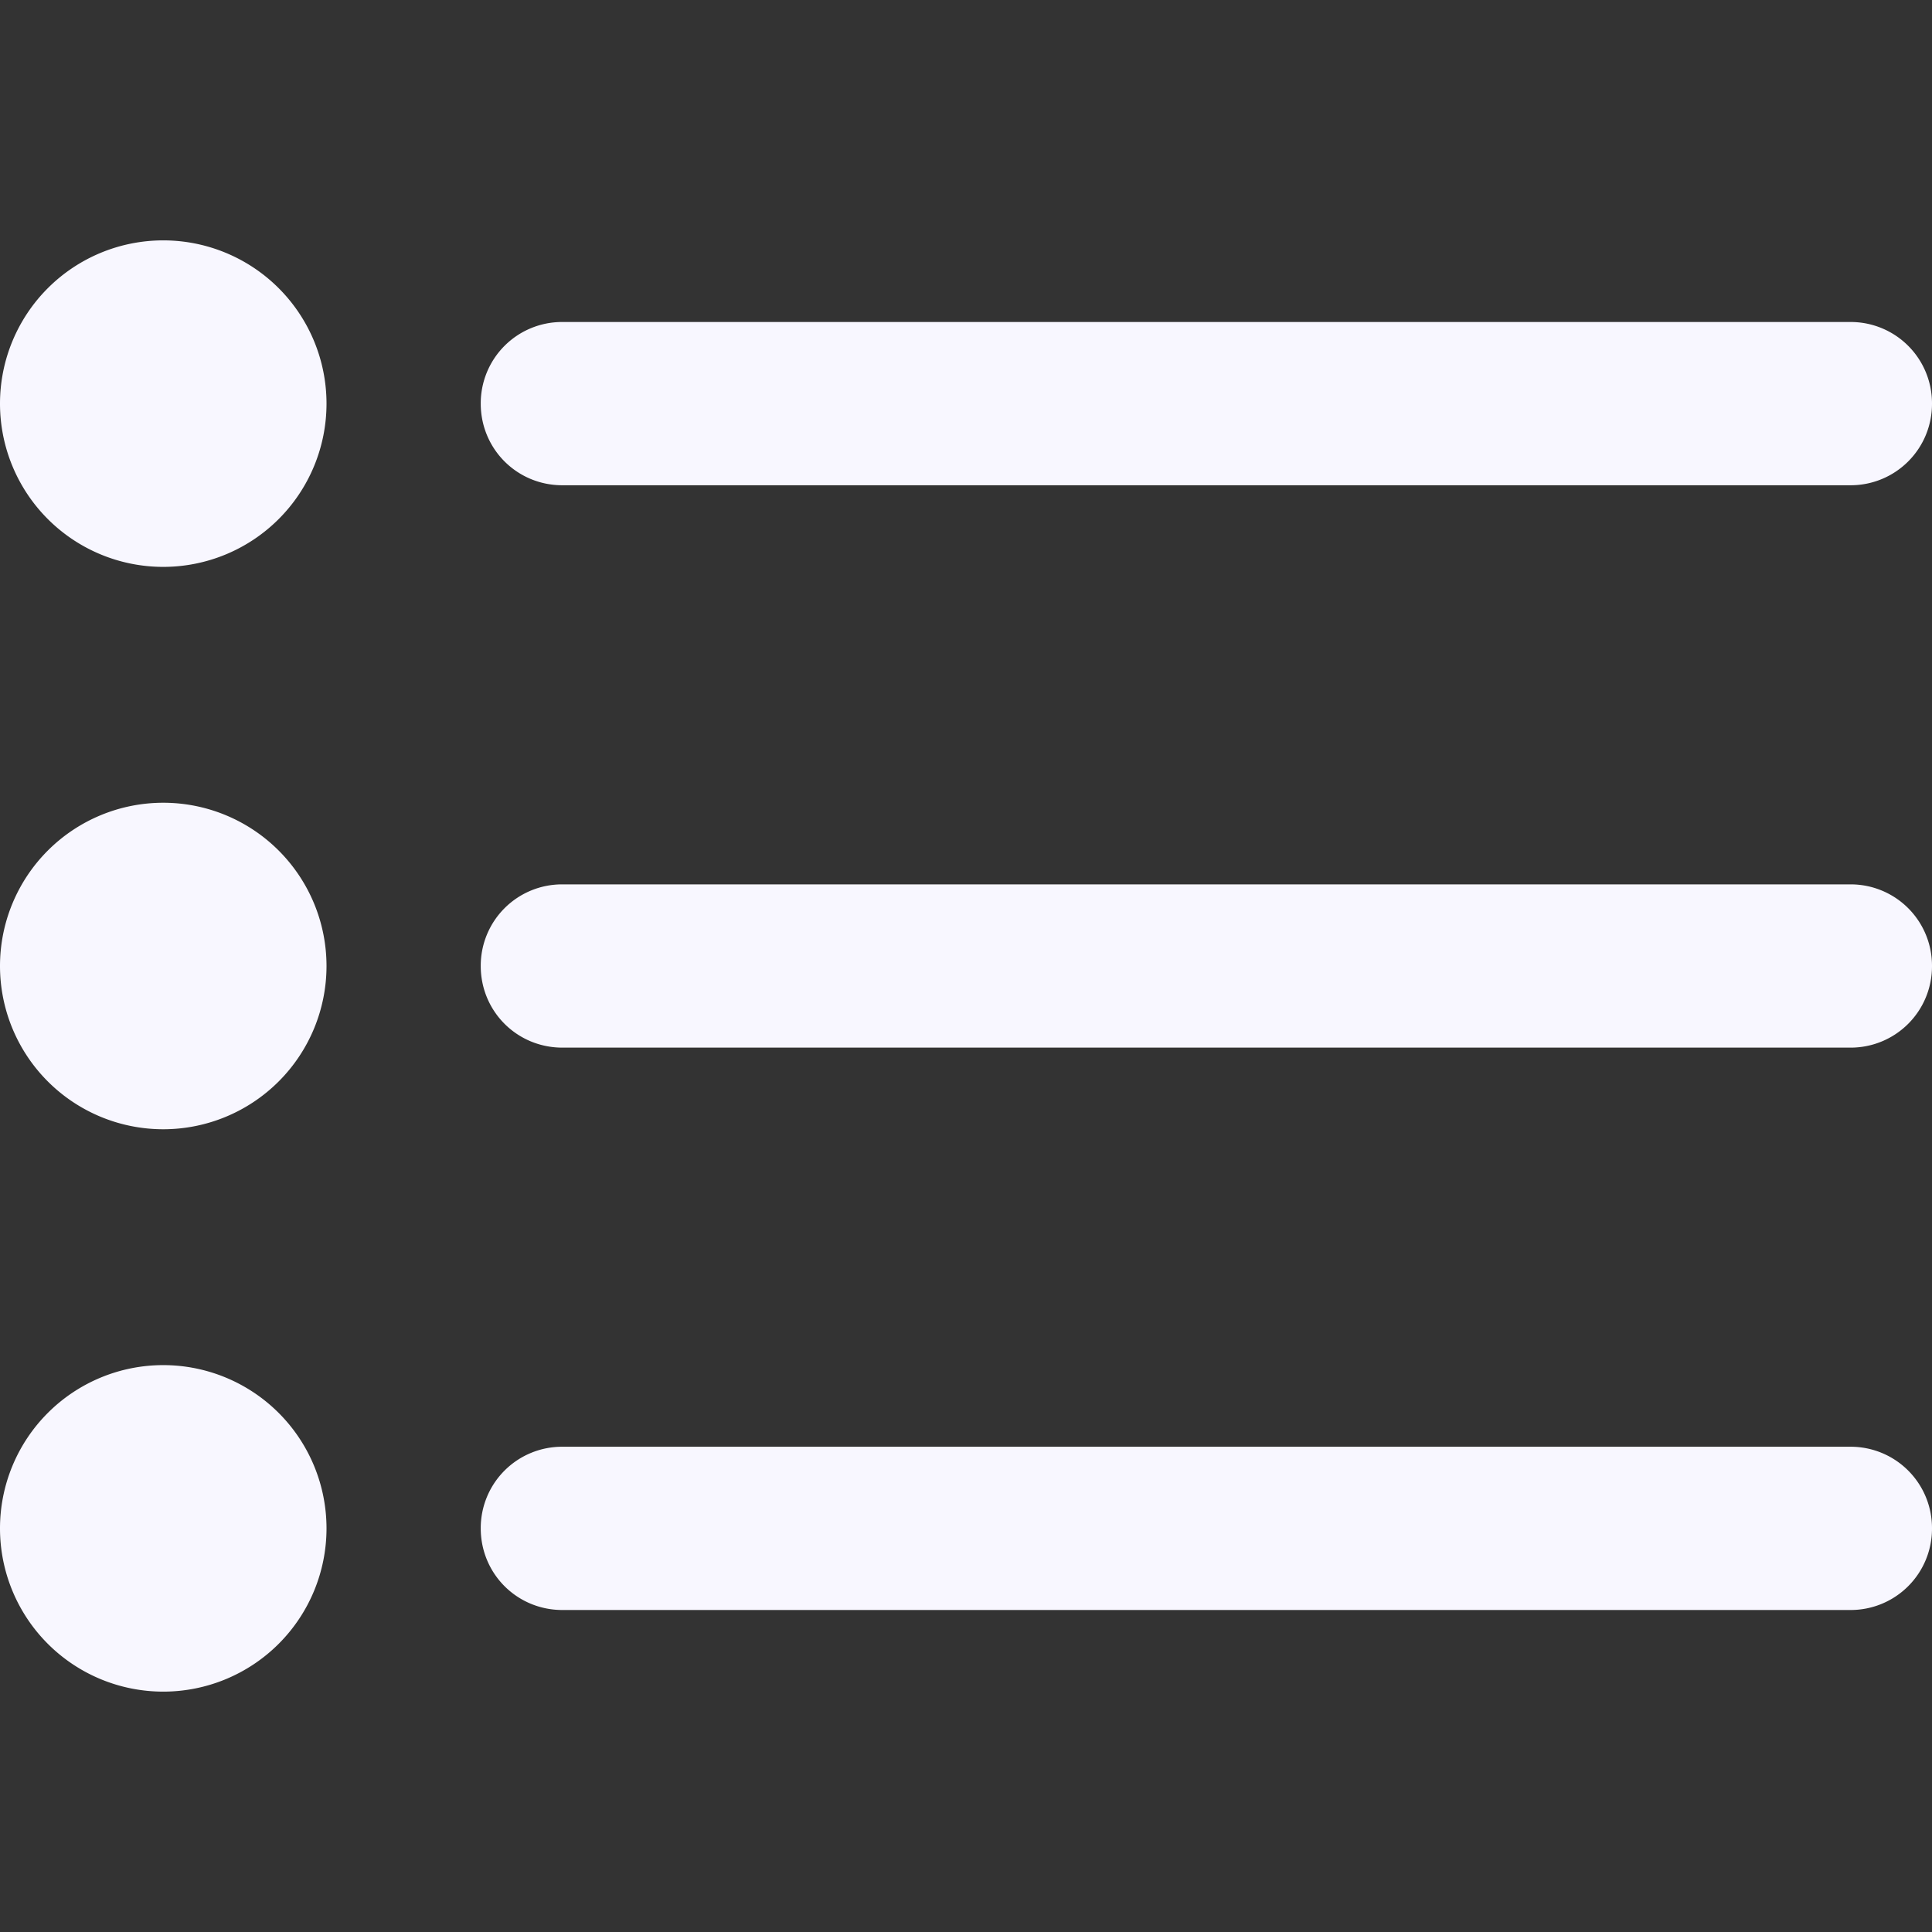 <?xml version="1.0" encoding="UTF-8"?>
<svg width="100%" height="100%" viewBox="0 0 24 24" fill="none" xmlns="http://www.w3.org/2000/svg"><rect x="0" y="0" width="24" height="24" fill="#333333" stroke="none"/><path d="M6.986 6.028h16A1.01 1.01 0 0 0 24 5.014 1.01 1.01 0 0 0 22.986 4h-16a1.01 1.01 0 0 0-1.014 1.014c0 .563.45 1.014 1.014 1.014ZM22.986 10.986h-16A1.01 1.01 0 0 0 5.972 12c0 .563.45 1.014 1.014 1.014h16A1.01 1.01 0 0 0 24 12a1.01 1.01 0 0 0-1.014-1.014ZM22.986 17.972h-16a1.01 1.01 0 0 0-1.014 1.014c0 .563.45 1.014 1.014 1.014h16A1.01 1.01 0 0 0 24 18.986a1.01 1.01 0 0 0-1.014-1.014ZM2.028 7.042a2.028 2.028 0 1 0 0-4.056 2.028 2.028 0 0 0 0 4.056ZM2.028 14.028a2.028 2.028 0 1 0 0-4.056 2.028 2.028 0 0 0 0 4.056ZM2.028 21.014a2.028 2.028 0 1 0 0-4.056 2.028 2.028 0 0 0 0 4.056Z" fill="#f8f7ff"/></svg>